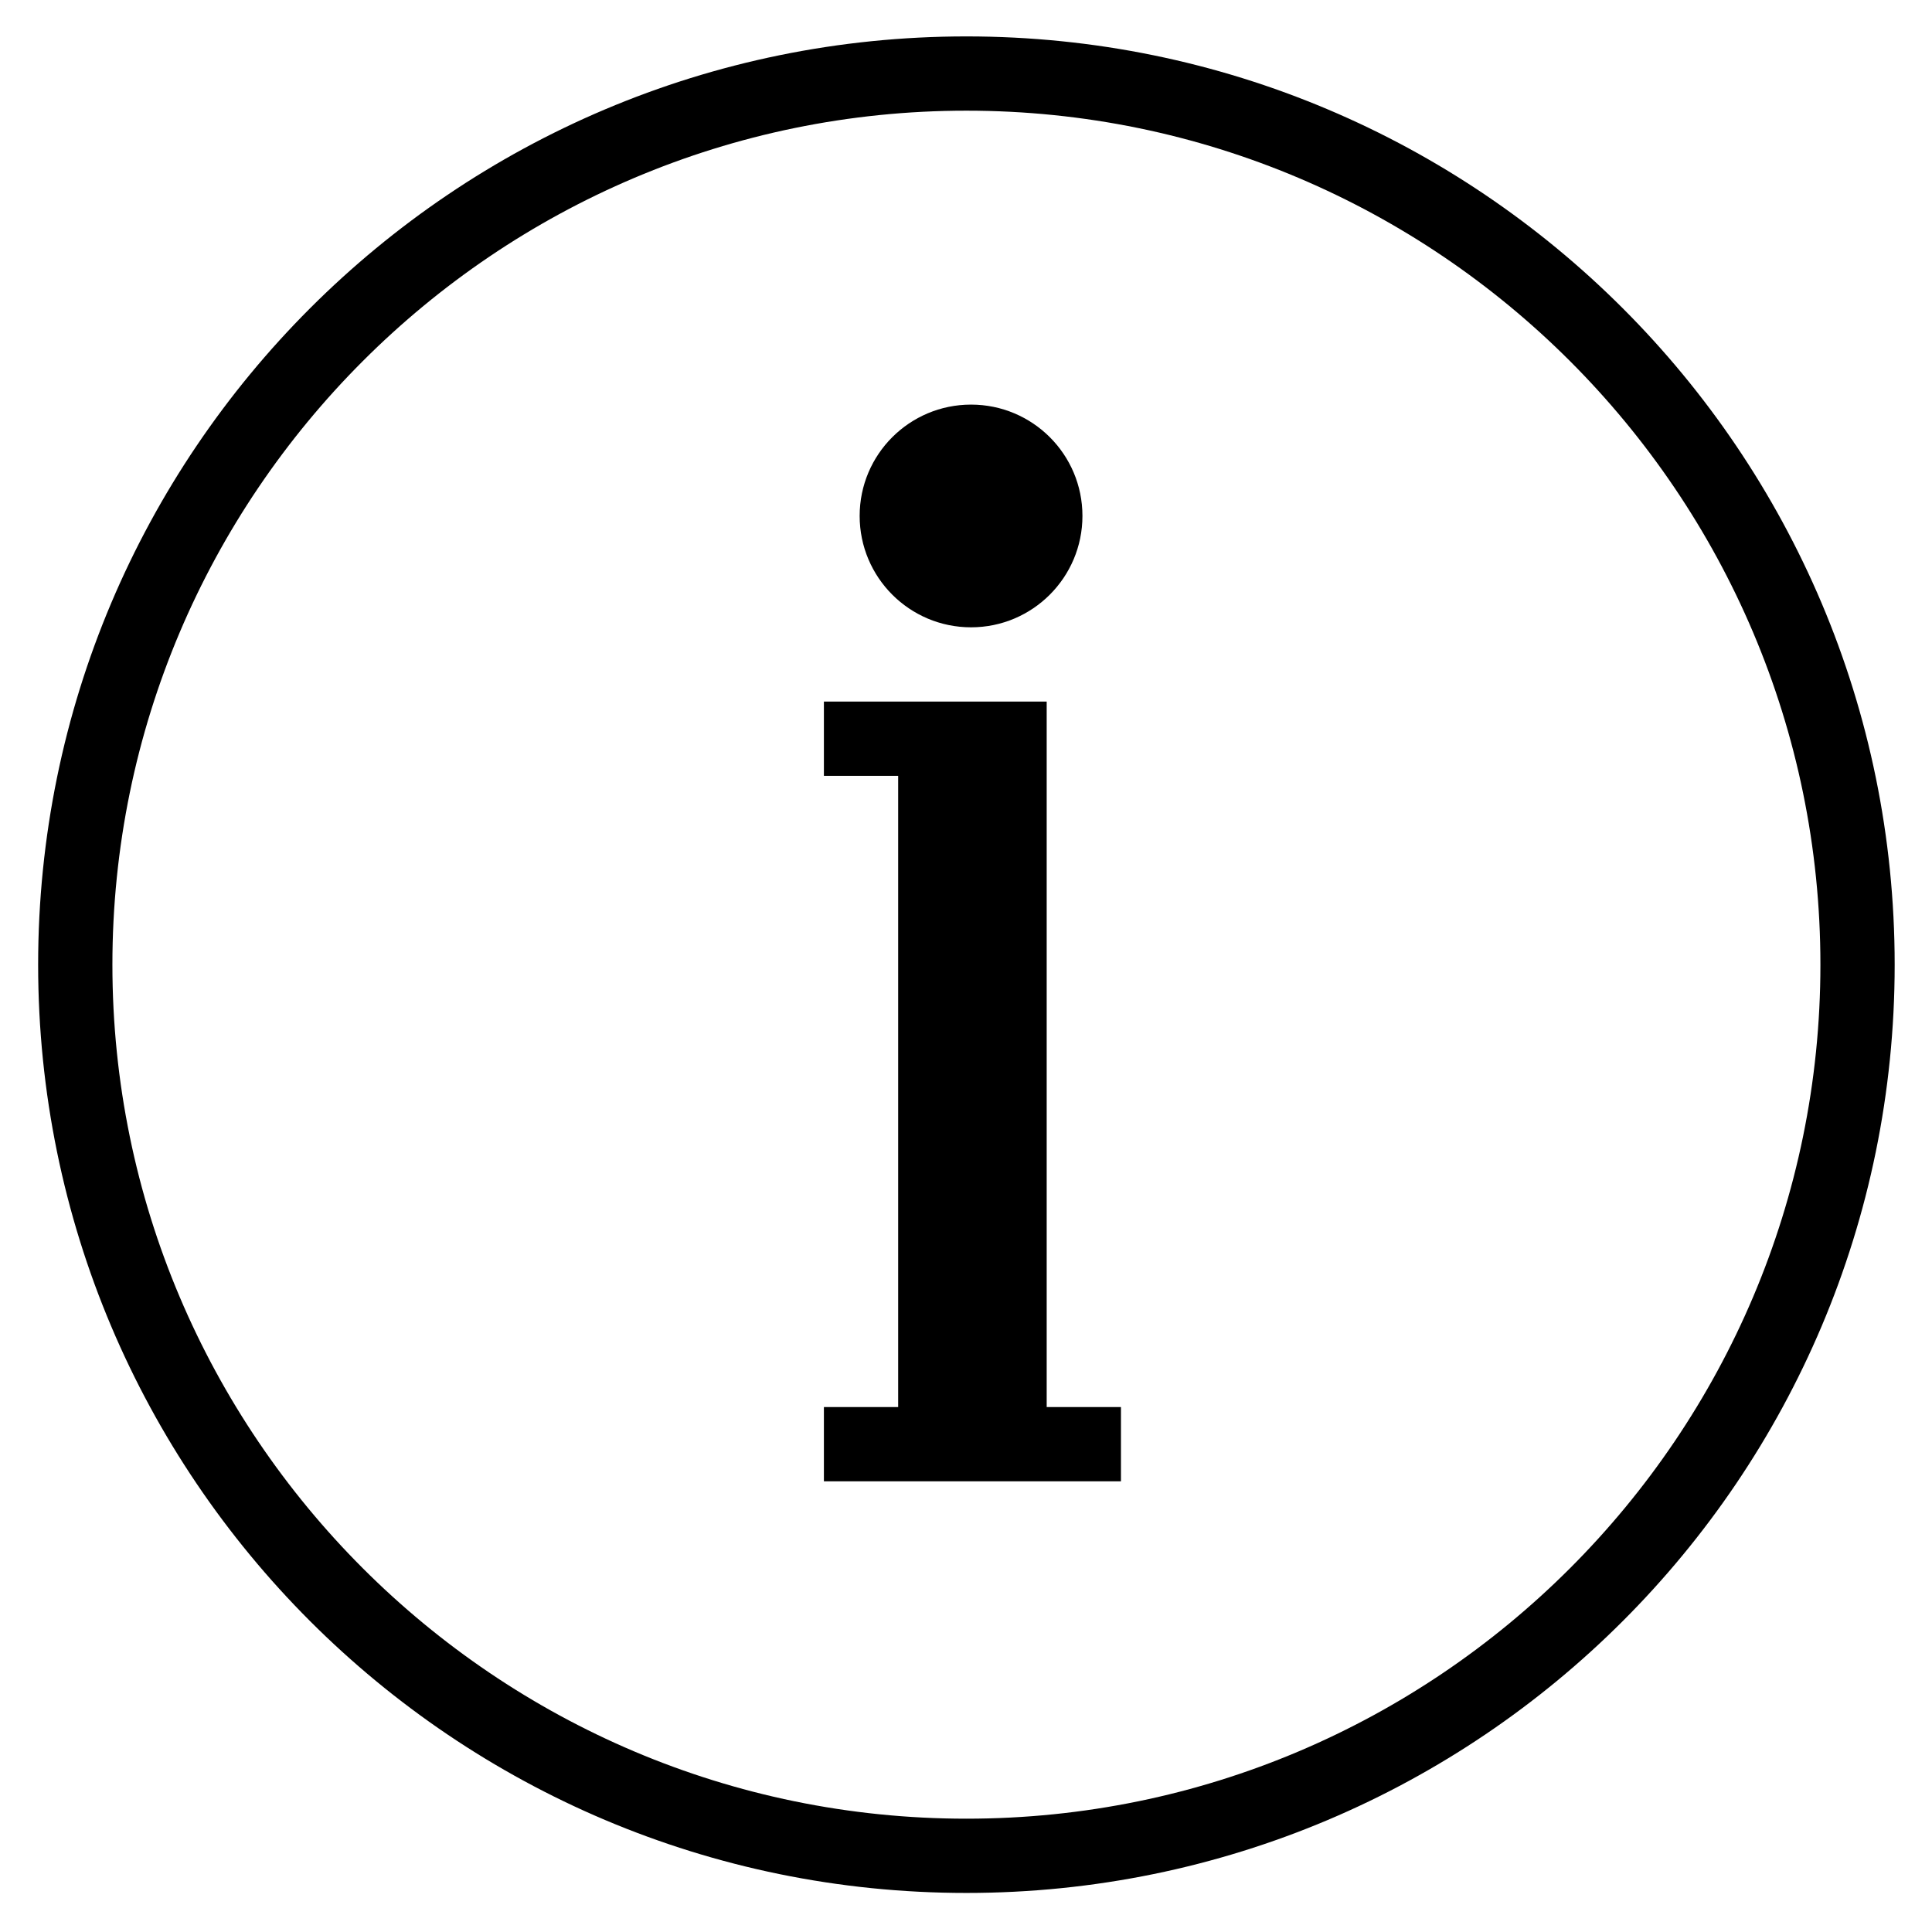 <?xml version="1.0" ?><!DOCTYPE svg  PUBLIC '-//W3C//DTD SVG 1.1//EN'  'http://www.w3.org/Graphics/SVG/1.1/DTD/svg11.dtd'><svg enable-background="new 0 0 512 512" height="512px" id="Layer_1" version="1.1" viewBox="0 0 512 512" width="512px" xml:space="preserve" xmlns="http://www.w3.org/2000/svg" xmlns:xlink="http://www.w3.org/1999/xlink"><g><path d="M257.338,166.245c16.297,0,29.52-13.223,29.52-29.52c0-16.317-13.223-29.501-29.52-29.501   c-16.298,0-29.52,13.185-29.52,29.501C227.818,153.022,241.04,166.245,257.338,166.245z"/><polygon points="277.383,205.605 277.383,195.265 277.383,185.925 218.343,185.925 218.343,205.605    238.023,205.605 238.023,372.885 218.343,372.885 218.343,392.565 297.063,392.565 297.063,372.885 277.383,372.885  "/><path d="M256.108,9.65c-135.857,0-246,110.143-246,246c0,135.877,110.143,246,246,246   c135.857,0,246-110.123,246-246C502.108,119.793,391.966,9.65,256.108,9.65z M256.108,481.97   c-124.797,0-226.32-101.533-226.32-226.32S131.312,29.33,256.108,29.33c124.797,0,226.32,101.533,226.32,226.32   S380.905,481.97,256.108,481.97z"/></g></svg>